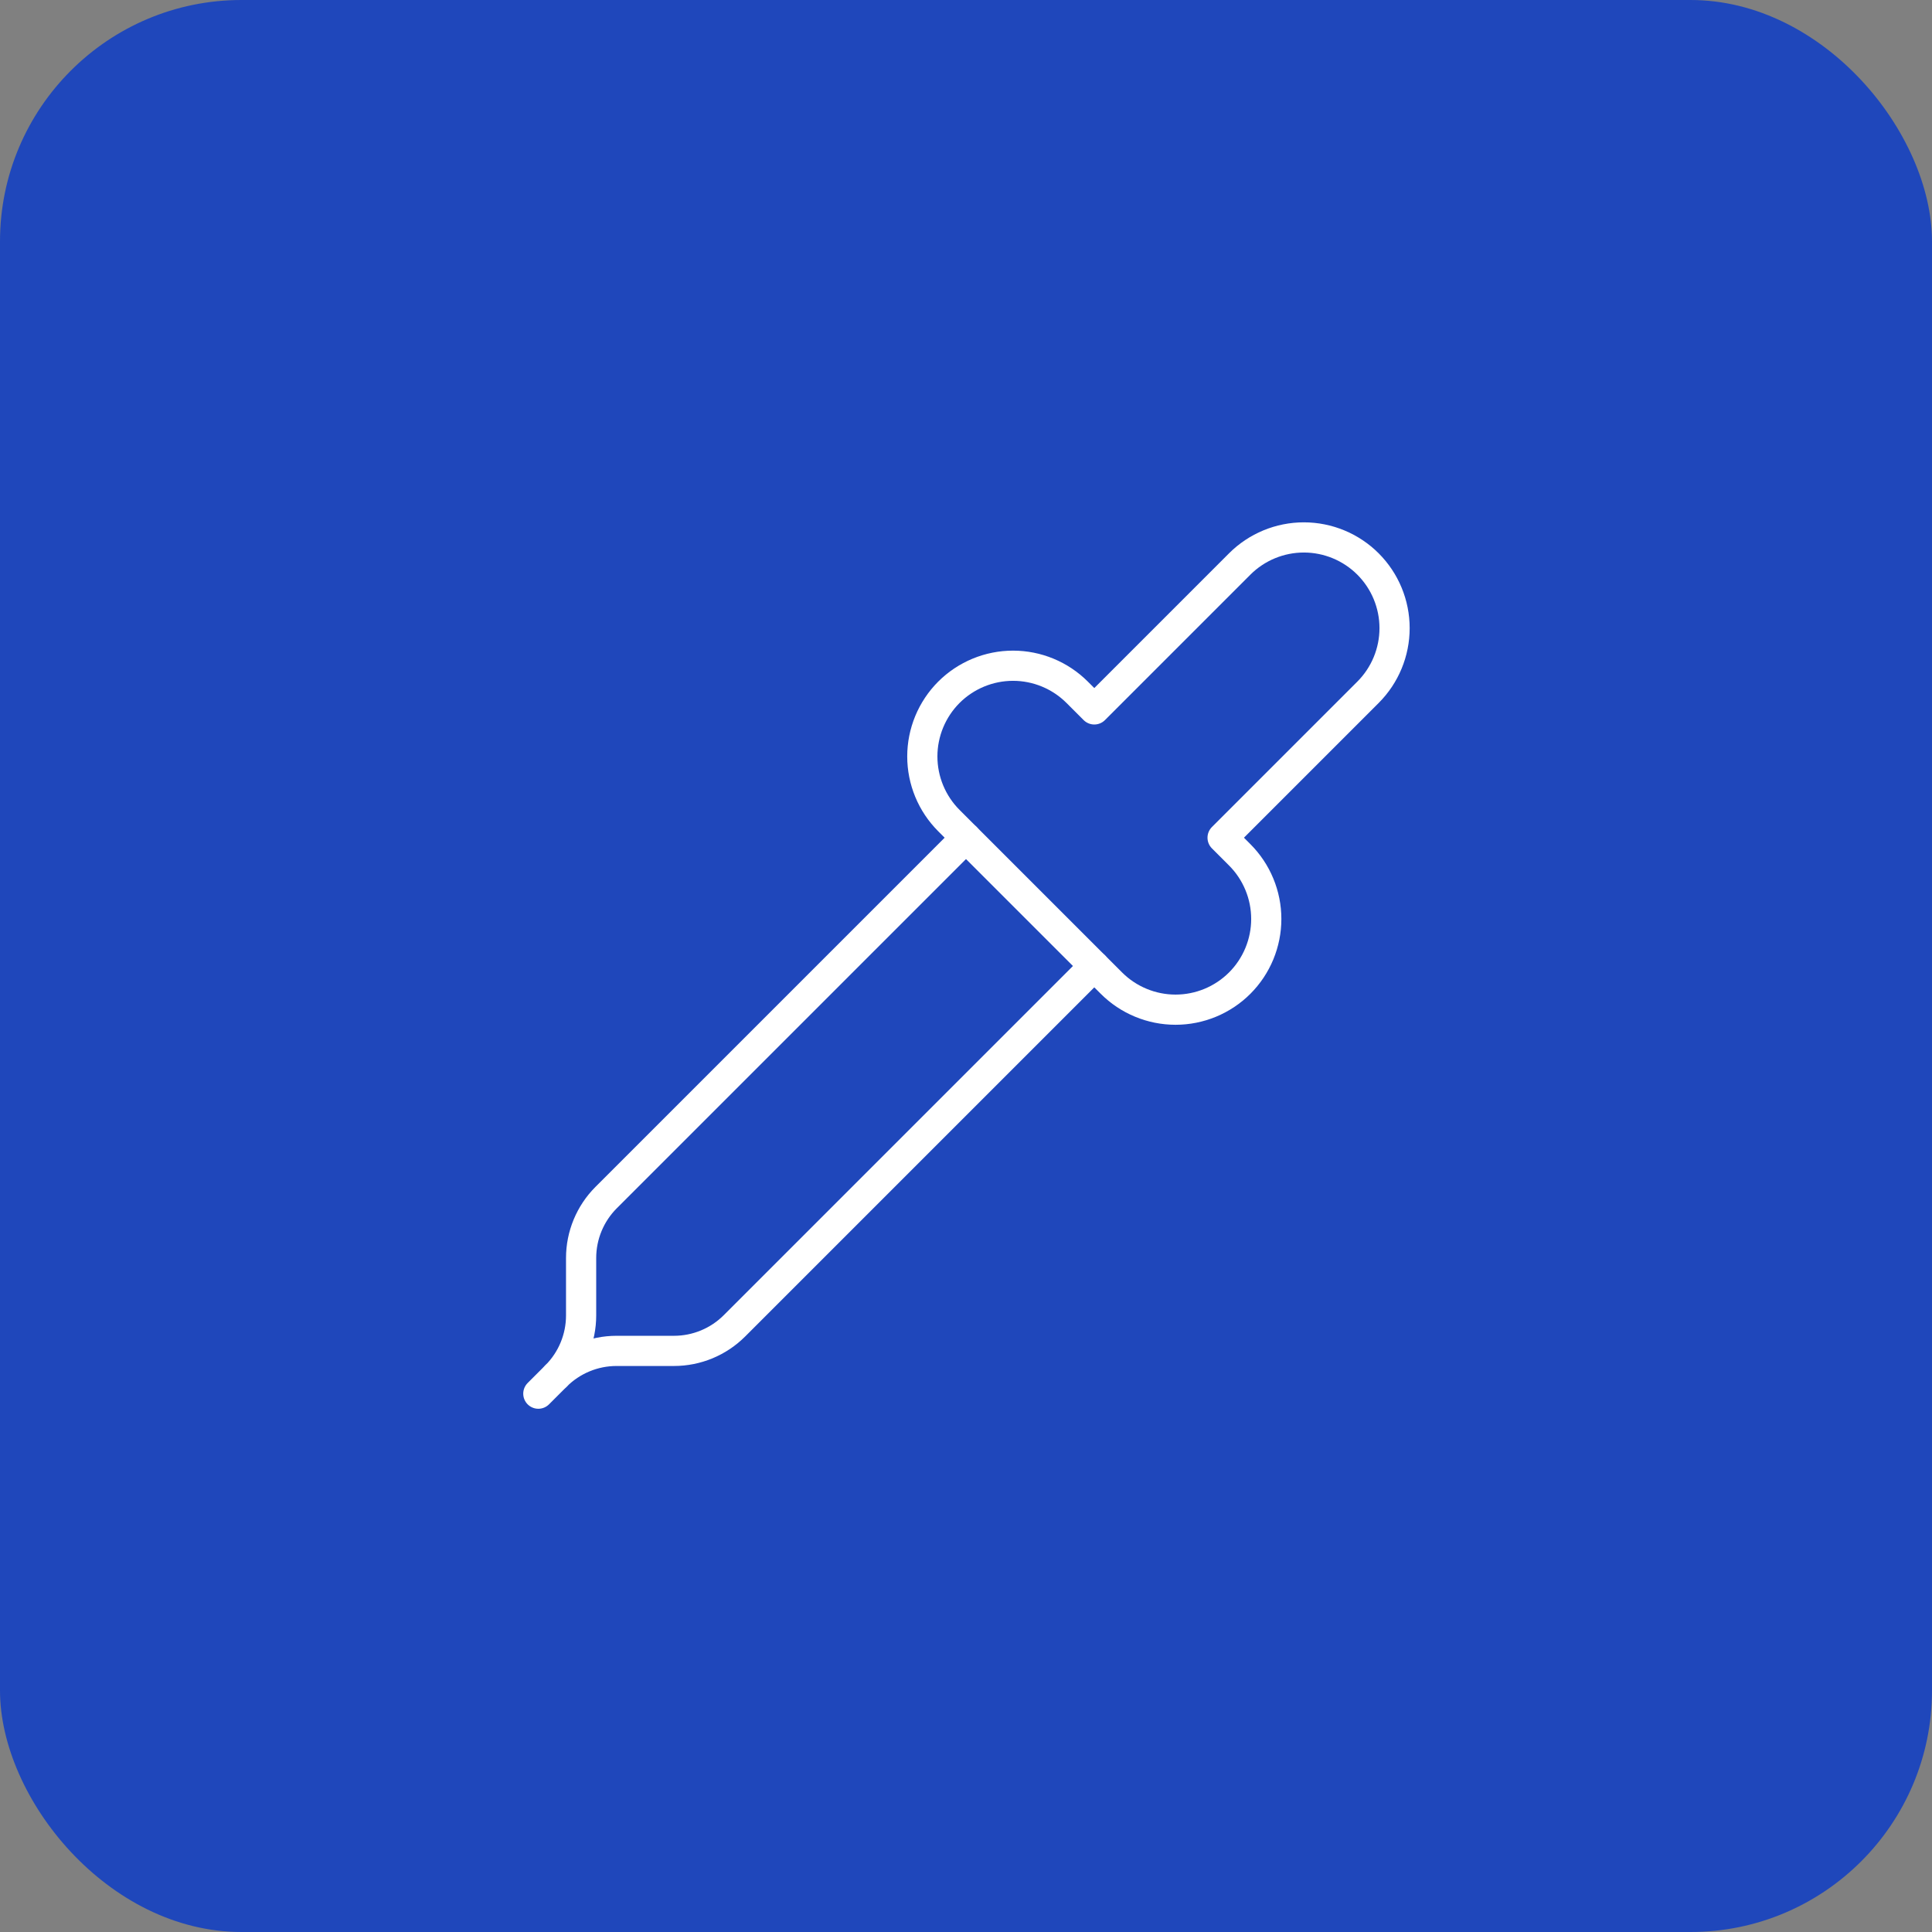 <svg xmlns="http://www.w3.org/2000/svg" fill="none" viewBox="0 0 64 64" height="64" width="64">
<rect x="0" y="0" width="64" height="64" fill="#808080" stroke="none"/>
<rect fill="#1F47BB" rx="8" height="64" width="64"></rect>
<path stroke-linejoin="round" stroke-linecap="round" stroke="white" d="M32 27.75L20.08 39.67C19.549 40.201 19.25 40.922 19.25 41.673V43.577C19.25 44.328 18.951 45.049 18.42 45.58C18.951 45.049 19.672 44.75 20.423 44.75H22.327C23.078 44.75 23.799 44.451 24.33 43.92L36.25 32"></path>
<path stroke-linejoin="round" stroke-linecap="round" stroke="white" d="M40.5 27.75L41.067 28.317C41.346 28.596 41.567 28.927 41.718 29.292C41.869 29.656 41.947 30.047 41.947 30.442C41.947 30.836 41.869 31.227 41.718 31.592C41.567 31.956 41.346 32.288 41.067 32.567C40.788 32.846 40.456 33.067 40.092 33.218C39.727 33.369 39.336 33.447 38.942 33.447C38.547 33.447 38.156 33.369 37.792 33.218C37.427 33.067 37.096 32.846 36.817 32.567L31.433 27.183C30.87 26.62 30.553 25.855 30.553 25.058C30.553 24.664 30.631 24.273 30.782 23.908C30.933 23.544 31.154 23.212 31.433 22.933C31.712 22.654 32.044 22.433 32.408 22.282C32.773 22.131 33.164 22.053 33.558 22.053C34.355 22.053 35.12 22.37 35.683 22.933L36.25 23.5L41.067 18.683C41.63 18.12 42.395 17.803 43.192 17.803C43.989 17.803 44.753 18.12 45.317 18.683C45.88 19.247 46.197 20.011 46.197 20.808C46.197 21.605 45.88 22.37 45.317 22.933L40.5 27.75Z"></path>
<path stroke-linejoin="round" stroke-linecap="round" stroke="white" d="M17.833 46.167L18.42 45.58"></path>
</svg>
